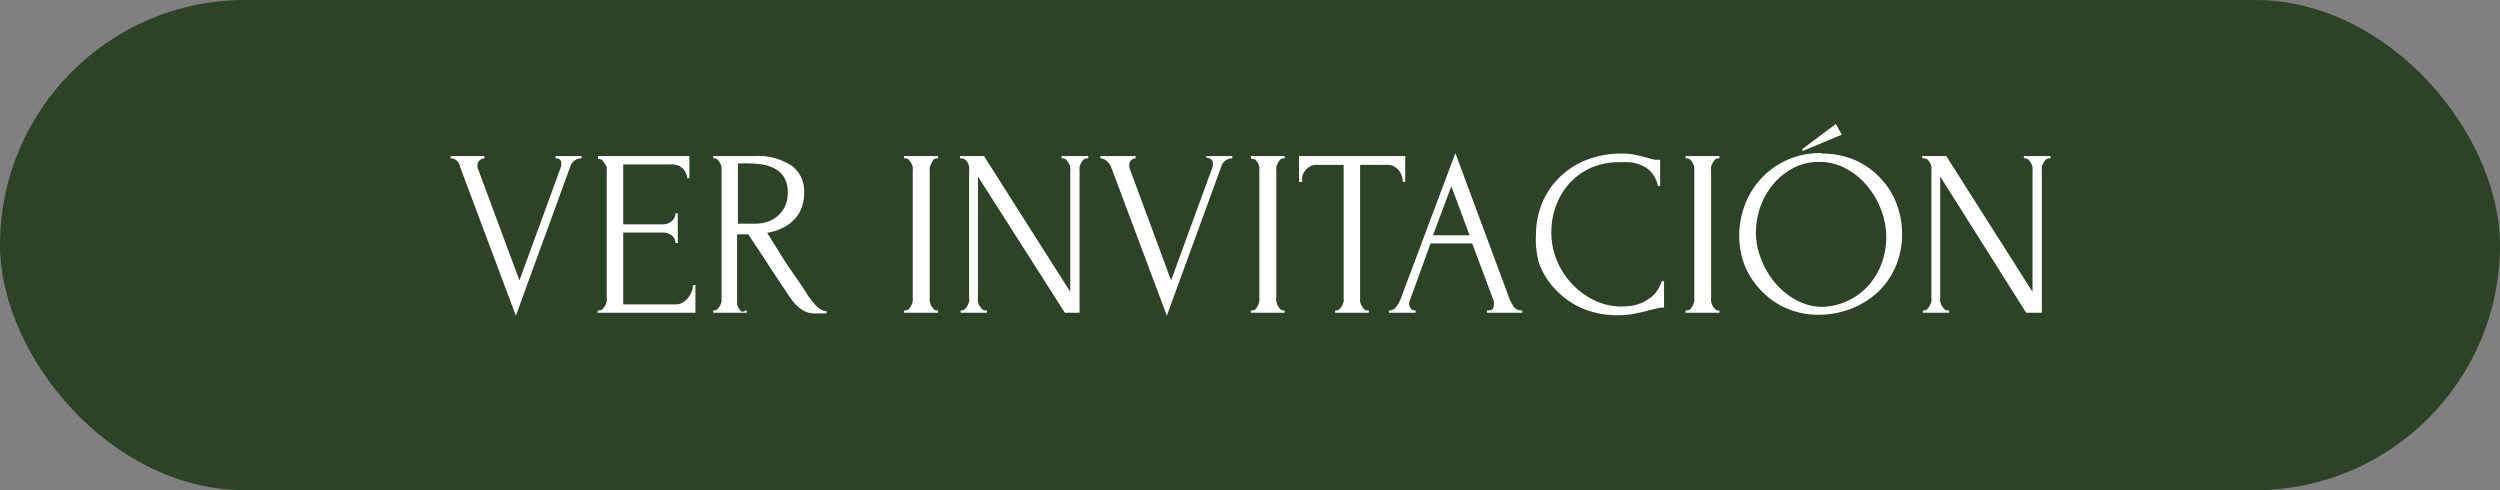 <svg xmlns="http://www.w3.org/2000/svg" viewBox="0 0 153 30"><rect x="0" y="0" width="153" height="30" fill="#808080" stroke="none"/><defs><style>.cls-1{fill:#2e4227;}.cls-2{fill:#fff;}</style></defs><g id="Capa_2" data-name="Capa 2"><g id="Capa_1-2" data-name="Capa 1"><rect class="cls-1" width="153" height="30" rx="15"></rect><path class="cls-2" d="M29.23,10.06a.59.59,0,0,0,0,.21l2.56,6.89,2.56-7,0-.08a.34.34,0,0,0,0-.09.27.27,0,0,0-.14-.26A.52.52,0,0,0,34,9.69V9.55h1.59v.14a.75.75,0,0,0-.41.12.79.79,0,0,0-.28.39l-3.33,9.12-3.4-9.07A1,1,0,0,0,28,9.87a.62.62,0,0,0-.42-.18V9.55h2.07v.14a.41.41,0,0,0-.26.1A.32.32,0,0,0,29.23,10.06Z"></path><path class="cls-2" d="M36.6,19h.07a.32.32,0,0,0,.21-.08,1.73,1.73,0,0,0,.15-.2,1.86,1.86,0,0,0,.1-.25,1.13,1.13,0,0,0,0-.25V10.45a1,1,0,0,0,0-.23A1.86,1.86,0,0,0,37,10a1.73,1.73,0,0,0-.15-.2.32.32,0,0,0-.21-.08H36.6V9.55h5.59V10.9h-.14a1,1,0,0,0-.26-.59,1,1,0,0,0-.73-.25H38.14v3.67h2.41a.79.79,0,0,0,.56-.2.63.63,0,0,0,.23-.48h.14v1.82h-.14a.58.58,0,0,0-.22-.45.84.84,0,0,0-.57-.19H38.14v4.4h3.18a.82.82,0,0,0,.48-.13,1.27,1.27,0,0,0,.34-.31,1.47,1.47,0,0,0,.21-.39,1.34,1.34,0,0,0,.06-.36h.15v1.7h-6Z"></path><path class="cls-2" d="M45.62,19h.08v.14H43.65V19h.07a.26.26,0,0,0,.19-.09,1,1,0,0,0,.15-.2.82.82,0,0,0,.1-.26,2.5,2.5,0,0,0,0-.25V10.45a2,2,0,0,0,0-.23.77.77,0,0,0-.1-.25.75.75,0,0,0-.15-.2.29.29,0,0,0-.19-.08h-.07V9.55h2.53a3.8,3.8,0,0,1,2.24.57,1.9,1.9,0,0,1,.79,1.67,2.38,2.38,0,0,1-.18,1,2,2,0,0,1-.49.71,2.34,2.34,0,0,1-.71.48,3.33,3.33,0,0,1-.88.27l1,1.6c.25.39.51.77.77,1.14s.52.76.77,1.16l.23.3a2.55,2.55,0,0,0,.26.3,1.94,1.94,0,0,0,.29.21.71.71,0,0,0,.31.08v.14H50a1.49,1.49,0,0,1-1-.28,2.58,2.58,0,0,1-.62-.66c-.44-.64-.87-1.29-1.3-1.95s-.86-1.31-1.29-1.95l-.34,0-.34,0v4a1.21,1.21,0,0,0,0,.25,1.14,1.14,0,0,0,.09.26,1.49,1.49,0,0,0,.15.2A.23.23,0,0,0,45.62,19Zm-.46-9v3.69h.07l.37,0h.63a2.54,2.54,0,0,0,.65-.09,1.83,1.83,0,0,0,.64-.32,1.78,1.78,0,0,0,.49-.59,1.93,1.93,0,0,0,.2-.92,1.76,1.76,0,0,0-.21-.9,1.54,1.54,0,0,0-.58-.55,2.58,2.58,0,0,0-.89-.27A8.2,8.2,0,0,0,45.38,10Z"></path><path class="cls-2" d="M55.33,9.55H57.4v.14h-.08a.31.31,0,0,0-.19.08A1.33,1.33,0,0,0,57,10a1.86,1.86,0,0,0-.1.25,1.12,1.12,0,0,0,0,.24V18.2a1.21,1.21,0,0,0,0,.25,1.14,1.14,0,0,0,.09.26,1.49,1.49,0,0,0,.15.2.25.25,0,0,0,.19.09h.08v.14H55.33V19h.07a.32.32,0,0,0,.21-.08.8.8,0,0,0,.15-.21,1.17,1.17,0,0,0,.1-.26,1.14,1.14,0,0,0,0-.25V10.45a.93.93,0,0,0,0-.23,1.09,1.09,0,0,0-.1-.25.75.75,0,0,0-.15-.2.32.32,0,0,0-.21-.08h-.07Z"></path><path class="cls-2" d="M60.33,19h.07v.14H58.79V19h.07a.28.28,0,0,0,.2-.09,1,1,0,0,0,.15-.2,2,2,0,0,0,.1-.26,1.21,1.21,0,0,0,0-.25V10.45a.93.93,0,0,0,0-.23.73.73,0,0,0-.08-.25.62.62,0,0,0-.16-.2.41.41,0,0,0-.25-.08h-.07V9.55h1.47l5.28,8.31V10.45a1,1,0,0,0,0-.23.9.9,0,0,0-.26-.45.28.28,0,0,0-.2-.08h-.07V9.55h1.63v.14h-.08a.32.32,0,0,0-.2.08.75.75,0,0,0-.15.2.77.77,0,0,0-.1.25,1,1,0,0,0,0,.23v8.69h-.9L59.85,10.8v7.4a1.21,1.21,0,0,0,0,.25,1.14,1.14,0,0,0,.09.26,1.56,1.56,0,0,0,.16.2A.27.27,0,0,0,60.33,19Z"></path><path class="cls-2" d="M69.12,10.06a.63.63,0,0,0,0,.21l2.55,6.89,2.56-7,0-.08a.51.51,0,0,0,0-.09.29.29,0,0,0-.14-.26.56.56,0,0,0-.26-.08V9.55h1.59v.14a.7.7,0,0,0-.4.12.73.73,0,0,0-.28.39l-3.33,9.12-3.4-9.07a1,1,0,0,0-.26-.38.62.62,0,0,0-.41-.18V9.55H69.5v.14a.36.36,0,0,0-.25.1A.3.3,0,0,0,69.12,10.06Z"></path><path class="cls-2" d="M76.55,9.55h2.07v.14h-.08a.29.29,0,0,0-.19.08.85.85,0,0,0-.14.19,1.86,1.86,0,0,0-.1.25,1.12,1.12,0,0,0,0,.24V18.2a1.21,1.21,0,0,0,0,.25,1.14,1.14,0,0,0,.09.26,1,1,0,0,0,.15.2.23.23,0,0,0,.19.09h.08v.14H76.55V19h.07a.32.32,0,0,0,.21-.08,1.13,1.13,0,0,0,.15-.21,1.14,1.14,0,0,0,.09-.26,1.21,1.21,0,0,0,0-.25V10.45a1,1,0,0,0,0-.23A1.06,1.06,0,0,0,77,10a1,1,0,0,0-.15-.2.32.32,0,0,0-.21-.08h-.07Z"></path><path class="cls-2" d="M83.7,19h.07v.14H81.71V19h.07a.29.29,0,0,0,.21-.09,1.49,1.49,0,0,0,.15-.2,1.14,1.14,0,0,0,.09-.26,1.21,1.21,0,0,0,0-.25V10.09H80.58a.78.78,0,0,0-.41.1,1,1,0,0,0-.29.25,1.11,1.11,0,0,0-.18.34,1.48,1.48,0,0,0,0,.35H79.5V9.55H86v1.58h-.15a1.12,1.12,0,0,0-.06-.35,1.09,1.09,0,0,0-.17-.34,1.16,1.16,0,0,0-.29-.25.78.78,0,0,0-.41-.1H83.24V18.2a1.21,1.21,0,0,0,0,.25.8.8,0,0,0,.09.26,1.43,1.43,0,0,0,.14.2A.27.27,0,0,0,83.7,19Z"></path><path class="cls-2" d="M91,19h.07c.23,0,.35-.11.35-.32a.79.79,0,0,0,0-.25L90.1,14.9H87.55l-1.26,3.47a.63.63,0,0,0-.05.22.44.44,0,0,0,.11.3.29.29,0,0,0,.21.11h.08v.14H85V19h.08a.51.51,0,0,0,.37-.23,1.8,1.8,0,0,0,.29-.53l3.33-8.87,3.26,8.78a2.51,2.51,0,0,0,.28.57.56.56,0,0,0,.47.28h.08v.14H91ZM87.7,14.4h2.24l-1.12-3Z"></path><path class="cls-2" d="M99.15,9.93a4.19,4.19,0,0,0-1.87.38,4,4,0,0,0-1.31,1,4.25,4.25,0,0,0-.78,1.39,4.85,4.85,0,0,0-.25,1.53,4.49,4.49,0,0,0,.33,1.68,4.68,4.68,0,0,0,2.3,2.47,3.89,3.89,0,0,0,1.7.38,5,5,0,0,0,.61-.05,2.68,2.68,0,0,0,.71-.23,2.38,2.38,0,0,0,.65-.47,2,2,0,0,0,.45-.8h.15v1.61a1.88,1.88,0,0,0-.46.06l-.53.13c-.25.07-.53.13-.83.19a5.07,5.07,0,0,1-1,.09,5.38,5.38,0,0,1-2.23-.44,4.92,4.92,0,0,1-1.59-1.13,4.57,4.57,0,0,1-1-1.58A5.27,5.27,0,0,1,94,14.36a5.33,5.33,0,0,1,.32-1.79,4.64,4.64,0,0,1,1-1.59,4.91,4.91,0,0,1,1.64-1.14,5.76,5.76,0,0,1,2.33-.44,3.72,3.72,0,0,1,.86.09l.69.17a2.73,2.73,0,0,0,.4.11,1.53,1.53,0,0,0,.36,0v1.61h-.14a1.72,1.72,0,0,0-.33-.75,1.55,1.55,0,0,0-.54-.45,2.53,2.53,0,0,0-.67-.23A4.2,4.2,0,0,0,99.15,9.93Z"></path><path class="cls-2" d="M103.16,9.55h2.07v.14h-.08a.31.31,0,0,0-.19.08,1.33,1.33,0,0,0-.14.19,1.86,1.86,0,0,0-.1.25,1.12,1.12,0,0,0,0,.24V18.2a1.21,1.21,0,0,0,0,.25,1.14,1.14,0,0,0,.09.26,1.49,1.49,0,0,0,.15.2.25.25,0,0,0,.19.09h.08v.14h-2.07V19h.07a.32.32,0,0,0,.21-.08.8.8,0,0,0,.15-.21,1.17,1.17,0,0,0,.1-.26,1.14,1.14,0,0,0,0-.25V10.45a.93.93,0,0,0,0-.23,1.09,1.09,0,0,0-.1-.25.75.75,0,0,0-.15-.2.32.32,0,0,0-.21-.08h-.07Z"></path><path class="cls-2" d="M111.53,9.4a5.08,5.08,0,0,1,2,.4,4.71,4.71,0,0,1,1.53,1.08,4.61,4.61,0,0,1,1,1.57,5.13,5.13,0,0,1,.35,1.87,5.06,5.06,0,0,1-.4,2,4.78,4.78,0,0,1-1.1,1.57,5.15,5.15,0,0,1-1.62,1,5.39,5.39,0,0,1-2,.37,4.78,4.78,0,0,1-2-.41,4.66,4.66,0,0,1-1.52-1.08,4.86,4.86,0,0,1-1-1.54,5,5,0,0,1-.33-1.81,5.33,5.33,0,0,1,.33-1.84,4.88,4.88,0,0,1,4.68-3.21Zm0,9.38a3.87,3.87,0,0,0,1.71-.45,3.92,3.92,0,0,0,1.23-1A4.27,4.27,0,0,0,115.2,16a4.81,4.81,0,0,0,.24-1.47,4.61,4.61,0,0,0-.29-1.61,4.79,4.79,0,0,0-.83-1.48A4.29,4.29,0,0,0,113,10.33a3.38,3.38,0,0,0-1.68-.42,3.24,3.24,0,0,0-1.62.4,4.14,4.14,0,0,0-1.21,1,4.5,4.5,0,0,0-.77,1.39,4.84,4.84,0,0,0-.26,1.51,4.38,4.38,0,0,0,.31,1.61,5.05,5.05,0,0,0,.84,1.46,4.35,4.35,0,0,0,1.28,1.06A3.27,3.27,0,0,0,111.53,18.78Zm-1.25-9.64,2.07-1.55.37.65-2.39,1Z"></path><path class="cls-2" d="M119.22,19h.07v.14h-1.61V19h.07a.28.28,0,0,0,.2-.09,1,1,0,0,0,.15-.2,2,2,0,0,0,.1-.26,1.21,1.21,0,0,0,0-.25V10.45a.93.93,0,0,0,0-.23.73.73,0,0,0-.08-.25.62.62,0,0,0-.16-.2.41.41,0,0,0-.25-.08h-.07V9.55h1.47l5.28,8.31V10.45a1,1,0,0,0,0-.23,1.09,1.09,0,0,0-.1-.25,1.73,1.73,0,0,0-.15-.2.32.32,0,0,0-.21-.08h-.07V9.55h1.63v.14h-.08a.32.32,0,0,0-.2.08.75.75,0,0,0-.15.2.77.77,0,0,0-.1.25,1,1,0,0,0,0,.23v8.69H124l-5.26-8.34v7.4a1.21,1.21,0,0,0,0,.25.82.82,0,0,0,.1.26,1,1,0,0,0,.15.2A.27.27,0,0,0,119.22,19Z"></path></g></g></svg>